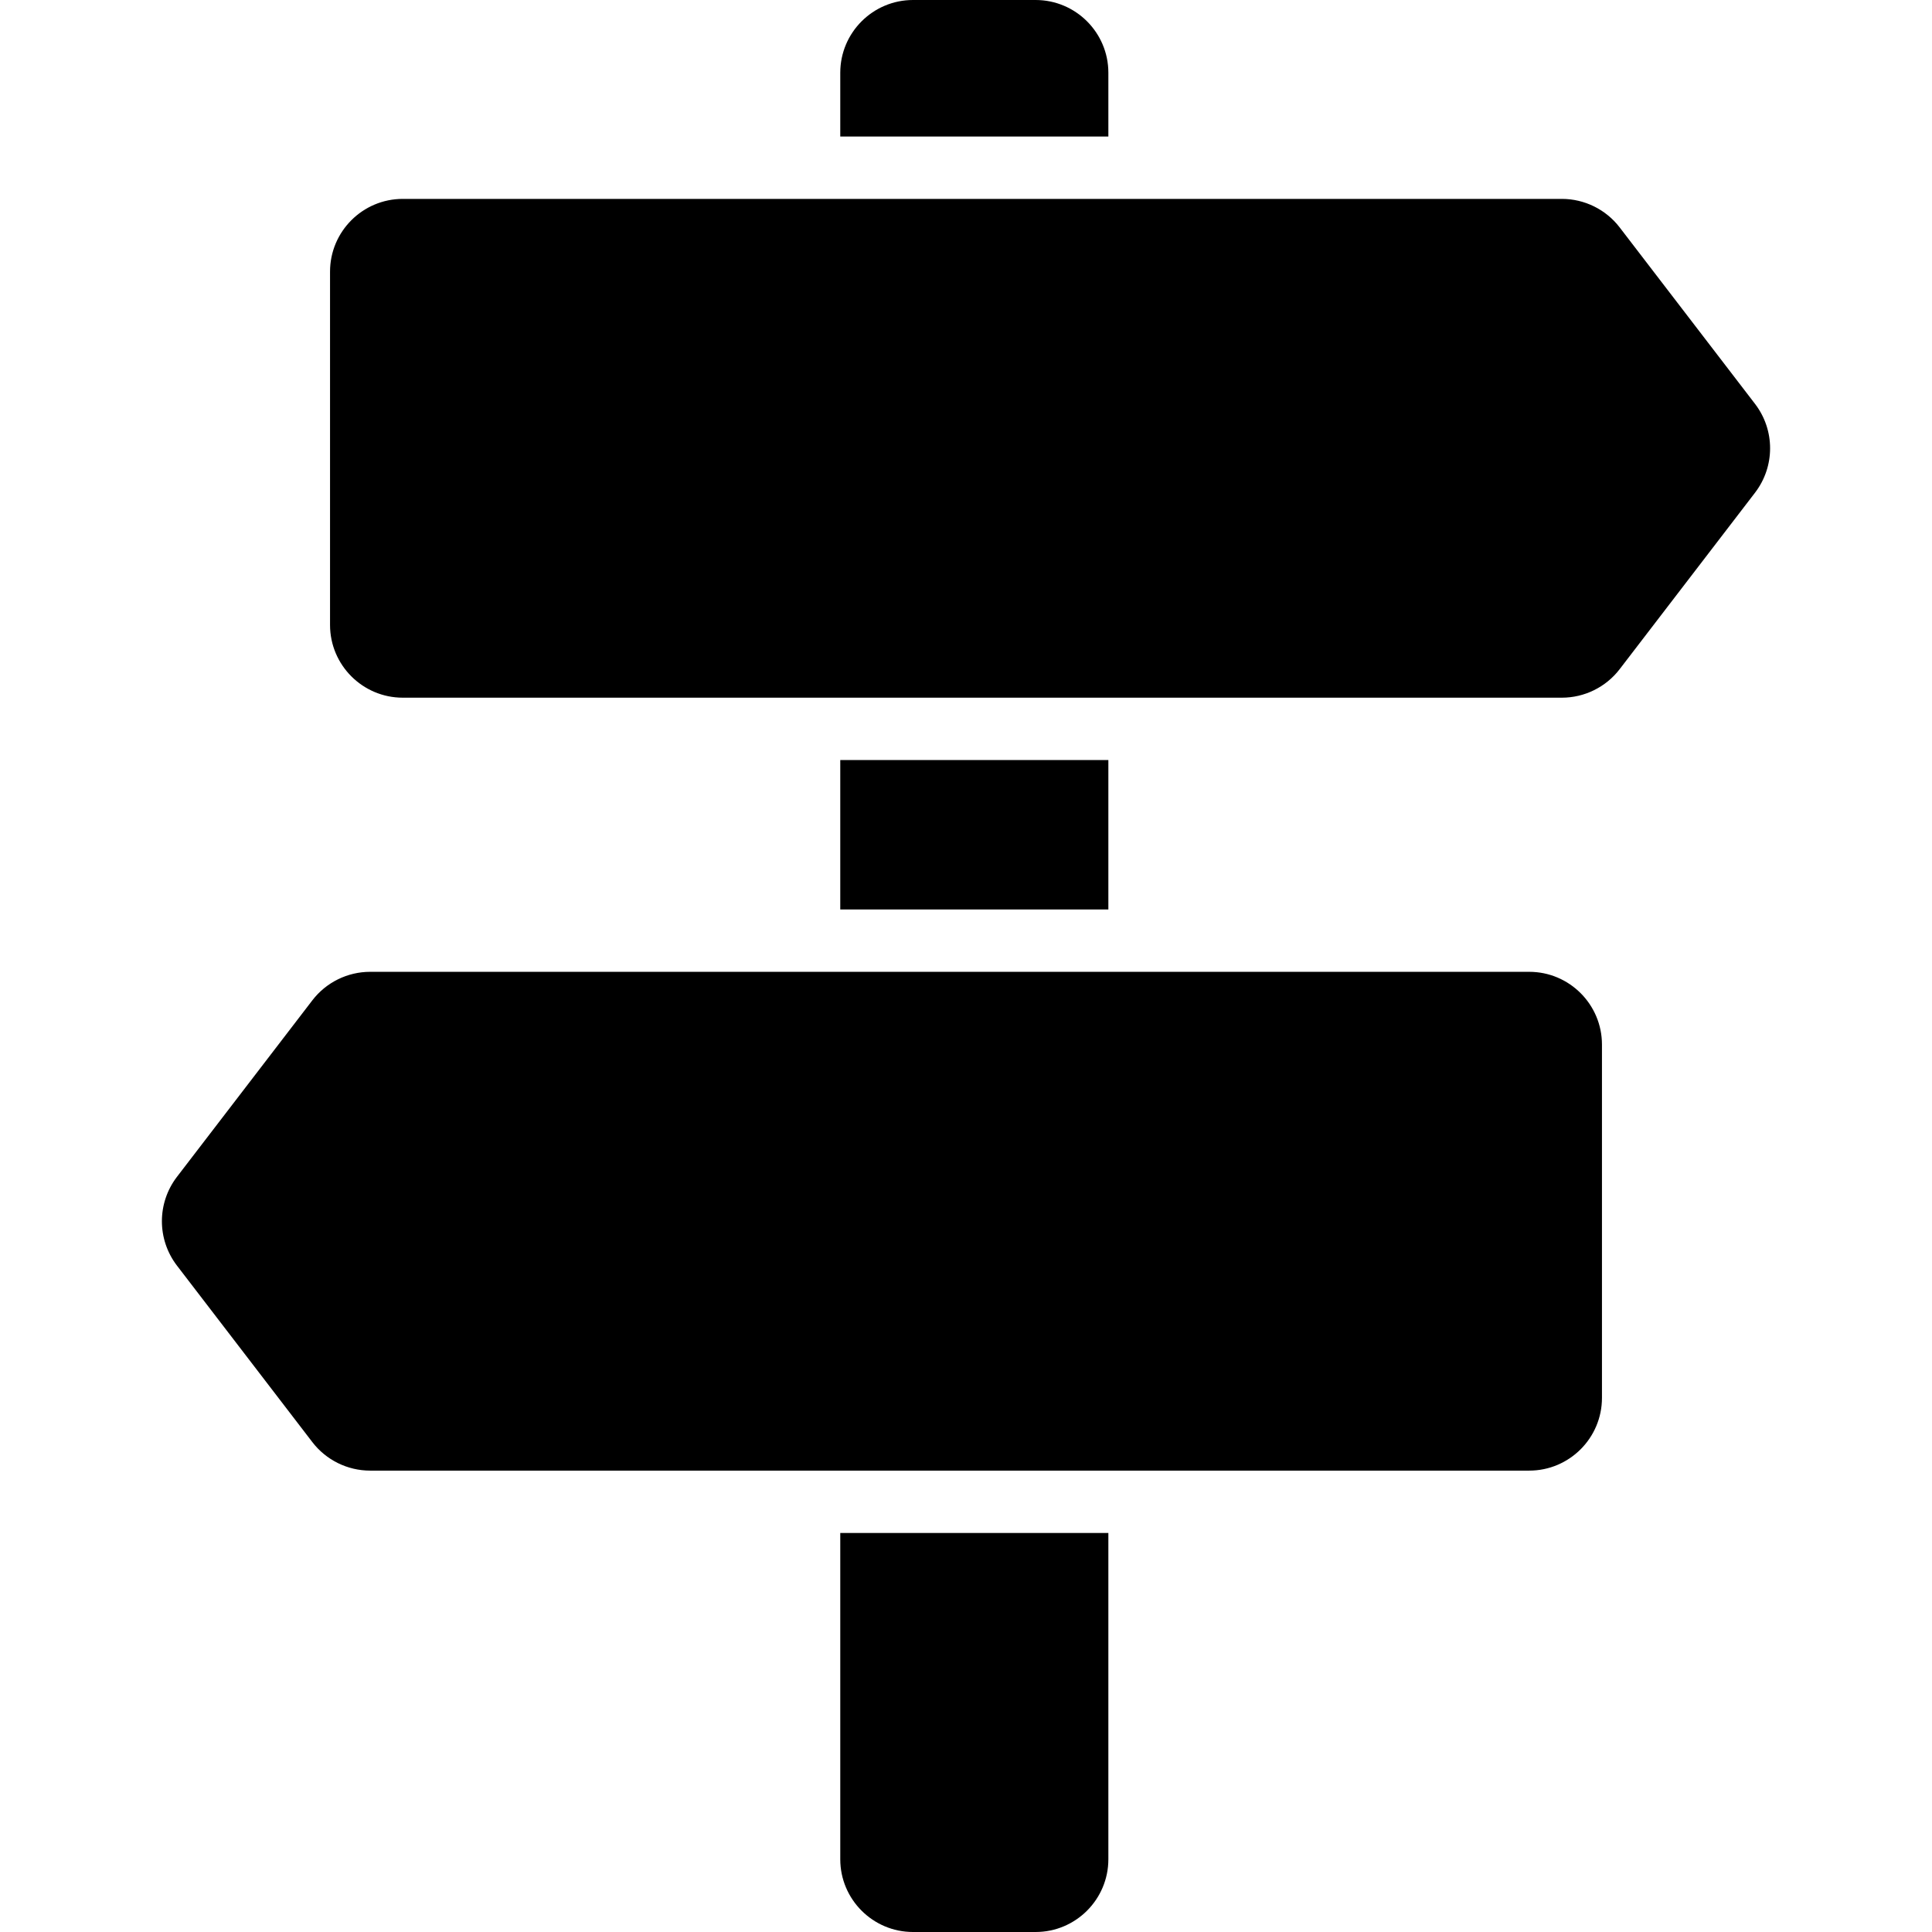 <?xml version="1.0" encoding="iso-8859-1"?>
<!-- Generator: Adobe Illustrator 16.0.0, SVG Export Plug-In . SVG Version: 6.00 Build 0)  -->
<!DOCTYPE svg PUBLIC "-//W3C//DTD SVG 1.1//EN" "http://www.w3.org/Graphics/SVG/1.1/DTD/svg11.dtd">
<svg version="1.1" id="Capa_1" xmlns="http://www.w3.org/2000/svg" xmlns:xlink="http://www.w3.org/1999/xlink" x="0px" y="0px"
	 width="929.6px" height="929.6px" viewBox="0 0 929.6 929.6" style="enable-background:new 0 0 929.6 929.6;" xml:space="preserve"
	>
<g>
	<g>
		<path d="M404.3,894.6c0,19.301,15.7,35,35,35h59c19.3,0,35-15.699,35-35v-157h-129V894.6z"/>
		<path d="M533.3,35c0-19.3-15.7-35-35-35h-59c-19.3,0-35,15.7-35,35v30.7h129V35z"/>
		<rect x="404.3" y="365.7" width="129" height="71.9"/>
		<path d="M779.3,109.4c-6.6-8.6-16.9-13.7-27.8-13.7H533.3h-129H193.8c-19.3,0-35,15.7-35,35v170c0,19.3,15.7,35,35,35h210.5h129
			h218.2c10.899,0,21.2-5.1,27.8-13.7l65.2-85c9.6-12.6,9.6-30,0-42.6L779.3,109.4z"/>
		<path d="M533.3,707.6h202.5c19.3,0,35-15.699,35-35v-170c0-19.299-15.7-35-35-35H533.3h-129H178.1
			c-10.899,0-21.199,5.1-27.8,13.701l-65.2,85c-9.6,12.6-9.6,30,0,42.6l65.2,85c6.601,8.6,16.9,13.699,27.8,13.699h226.2H533.3z"/>
	</g>
</g>
<g>
</g>
<g>
</g>
<g>
</g>
<g>
</g>
<g>
</g>
<g>
</g>
<g>
</g>
<g>
</g>
<g>
</g>
<g>
</g>
<g>
</g>
<g>
</g>
<g>
</g>
<g>
</g>
<g>
</g>
</svg>
